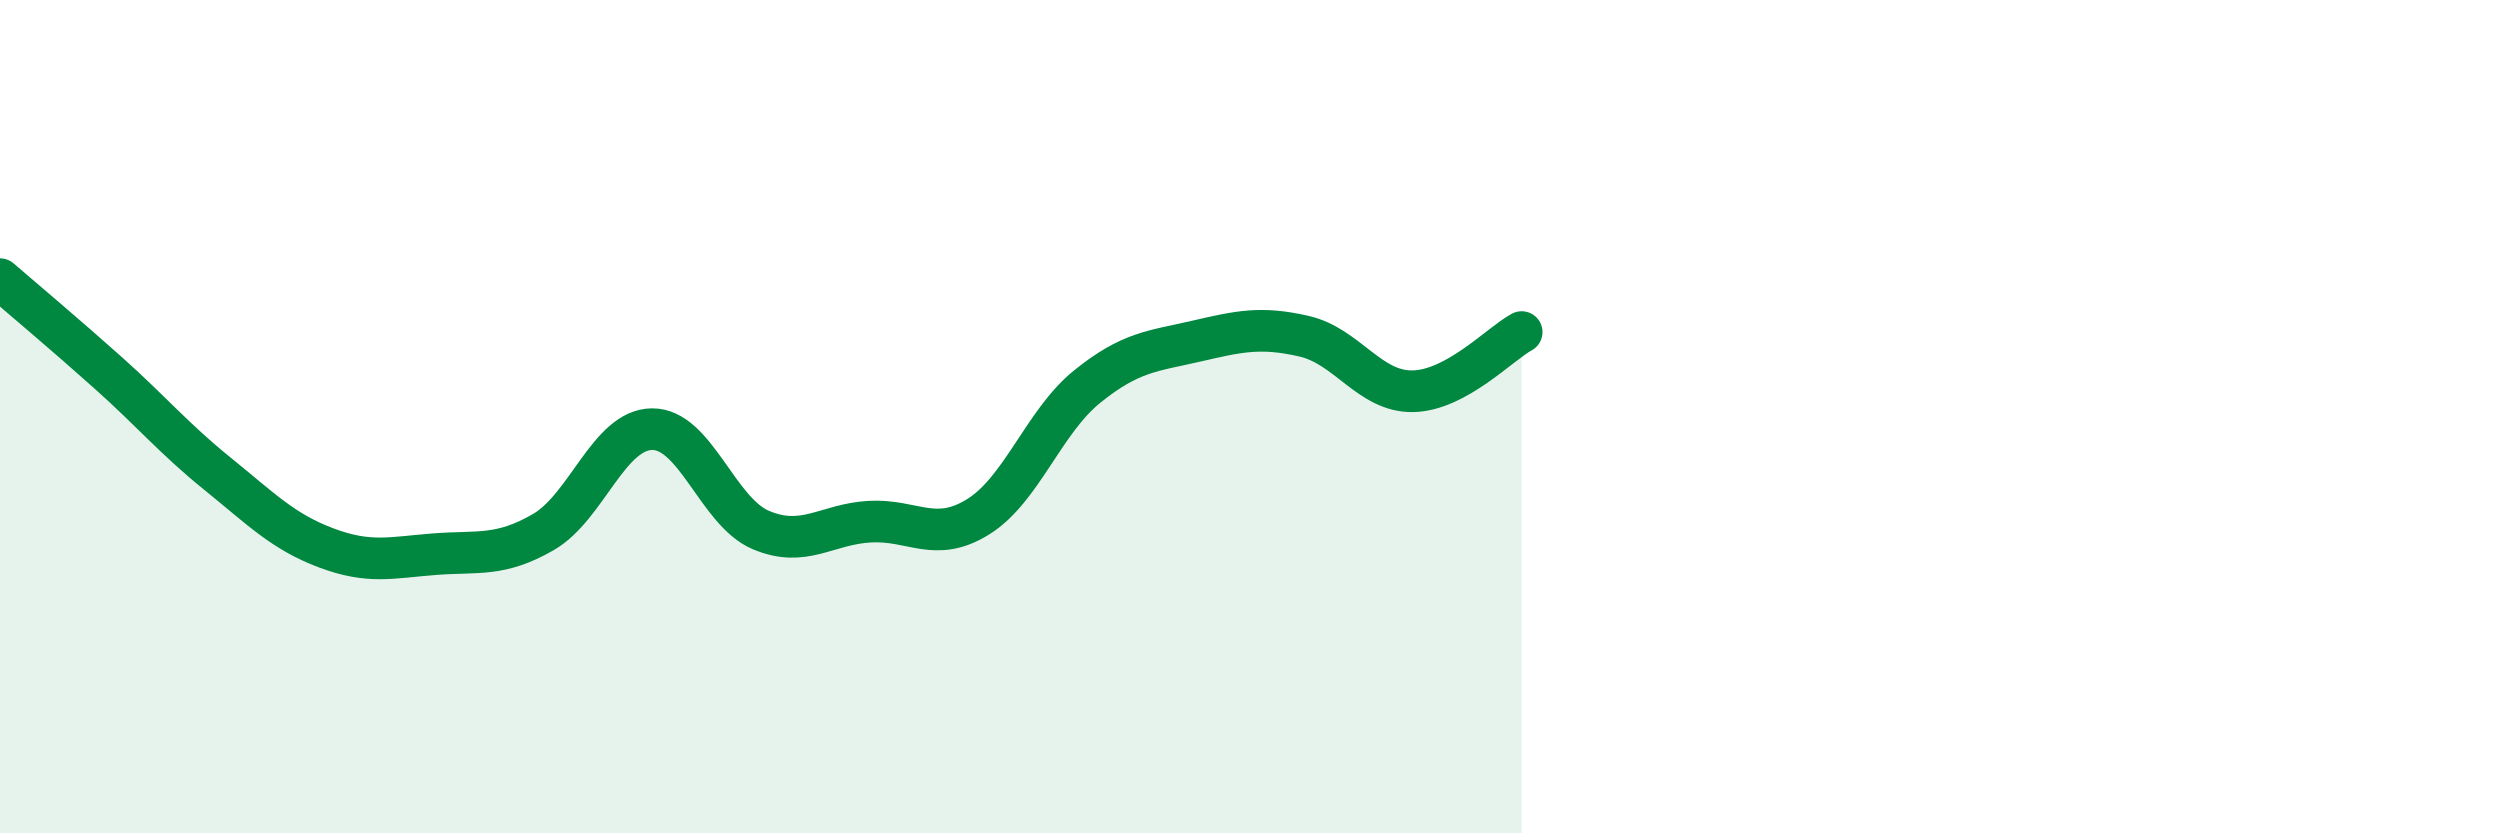 
    <svg width="60" height="20" viewBox="0 0 60 20" xmlns="http://www.w3.org/2000/svg">
      <path
        d="M 0,6.7 C 0.52,7.15 1.57,8.03 2.61,8.96 C 3.65,9.89 4.18,10.53 5.22,11.37 C 6.26,12.21 6.79,12.76 7.83,13.15 C 8.87,13.54 9.39,13.38 10.43,13.3 C 11.47,13.22 12,13.37 13.04,12.77 C 14.08,12.17 14.61,10.31 15.65,10.3 C 16.69,10.29 17.22,12.28 18.26,12.72 C 19.3,13.16 19.83,12.58 20.87,12.52 C 21.91,12.46 22.44,13.05 23.48,12.4 C 24.52,11.75 25.05,10.12 26.09,9.28 C 27.13,8.44 27.66,8.43 28.7,8.19 C 29.74,7.95 30.26,7.83 31.3,8.07 C 32.34,8.31 32.87,9.41 33.91,9.39 C 34.95,9.37 36,8.25 36.52,7.97L36.52 20L0 20Z"
        fill="#008740"
        opacity="0.1"
        stroke-linecap="round"
        stroke-linejoin="round"
      />
      <path
        d="M 0,6.7 C 0.52,7.15 1.57,8.03 2.61,8.96 C 3.65,9.89 4.18,10.53 5.22,11.37 C 6.26,12.21 6.79,12.76 7.83,13.15 C 8.87,13.54 9.39,13.38 10.43,13.3 C 11.47,13.22 12,13.37 13.04,12.77 C 14.08,12.17 14.61,10.31 15.65,10.3 C 16.69,10.29 17.22,12.28 18.26,12.72 C 19.3,13.16 19.83,12.58 20.87,12.52 C 21.91,12.46 22.44,13.05 23.48,12.4 C 24.52,11.75 25.05,10.12 26.09,9.28 C 27.13,8.44 27.66,8.43 28.7,8.19 C 29.74,7.95 30.26,7.83 31.3,8.07 C 32.34,8.31 32.87,9.41 33.91,9.39 C 34.95,9.37 36,8.25 36.52,7.97"
        stroke="#008740"
        stroke-width="1"
        fill="none"
        stroke-linecap="round"
        stroke-linejoin="round"
      />
    </svg>
  